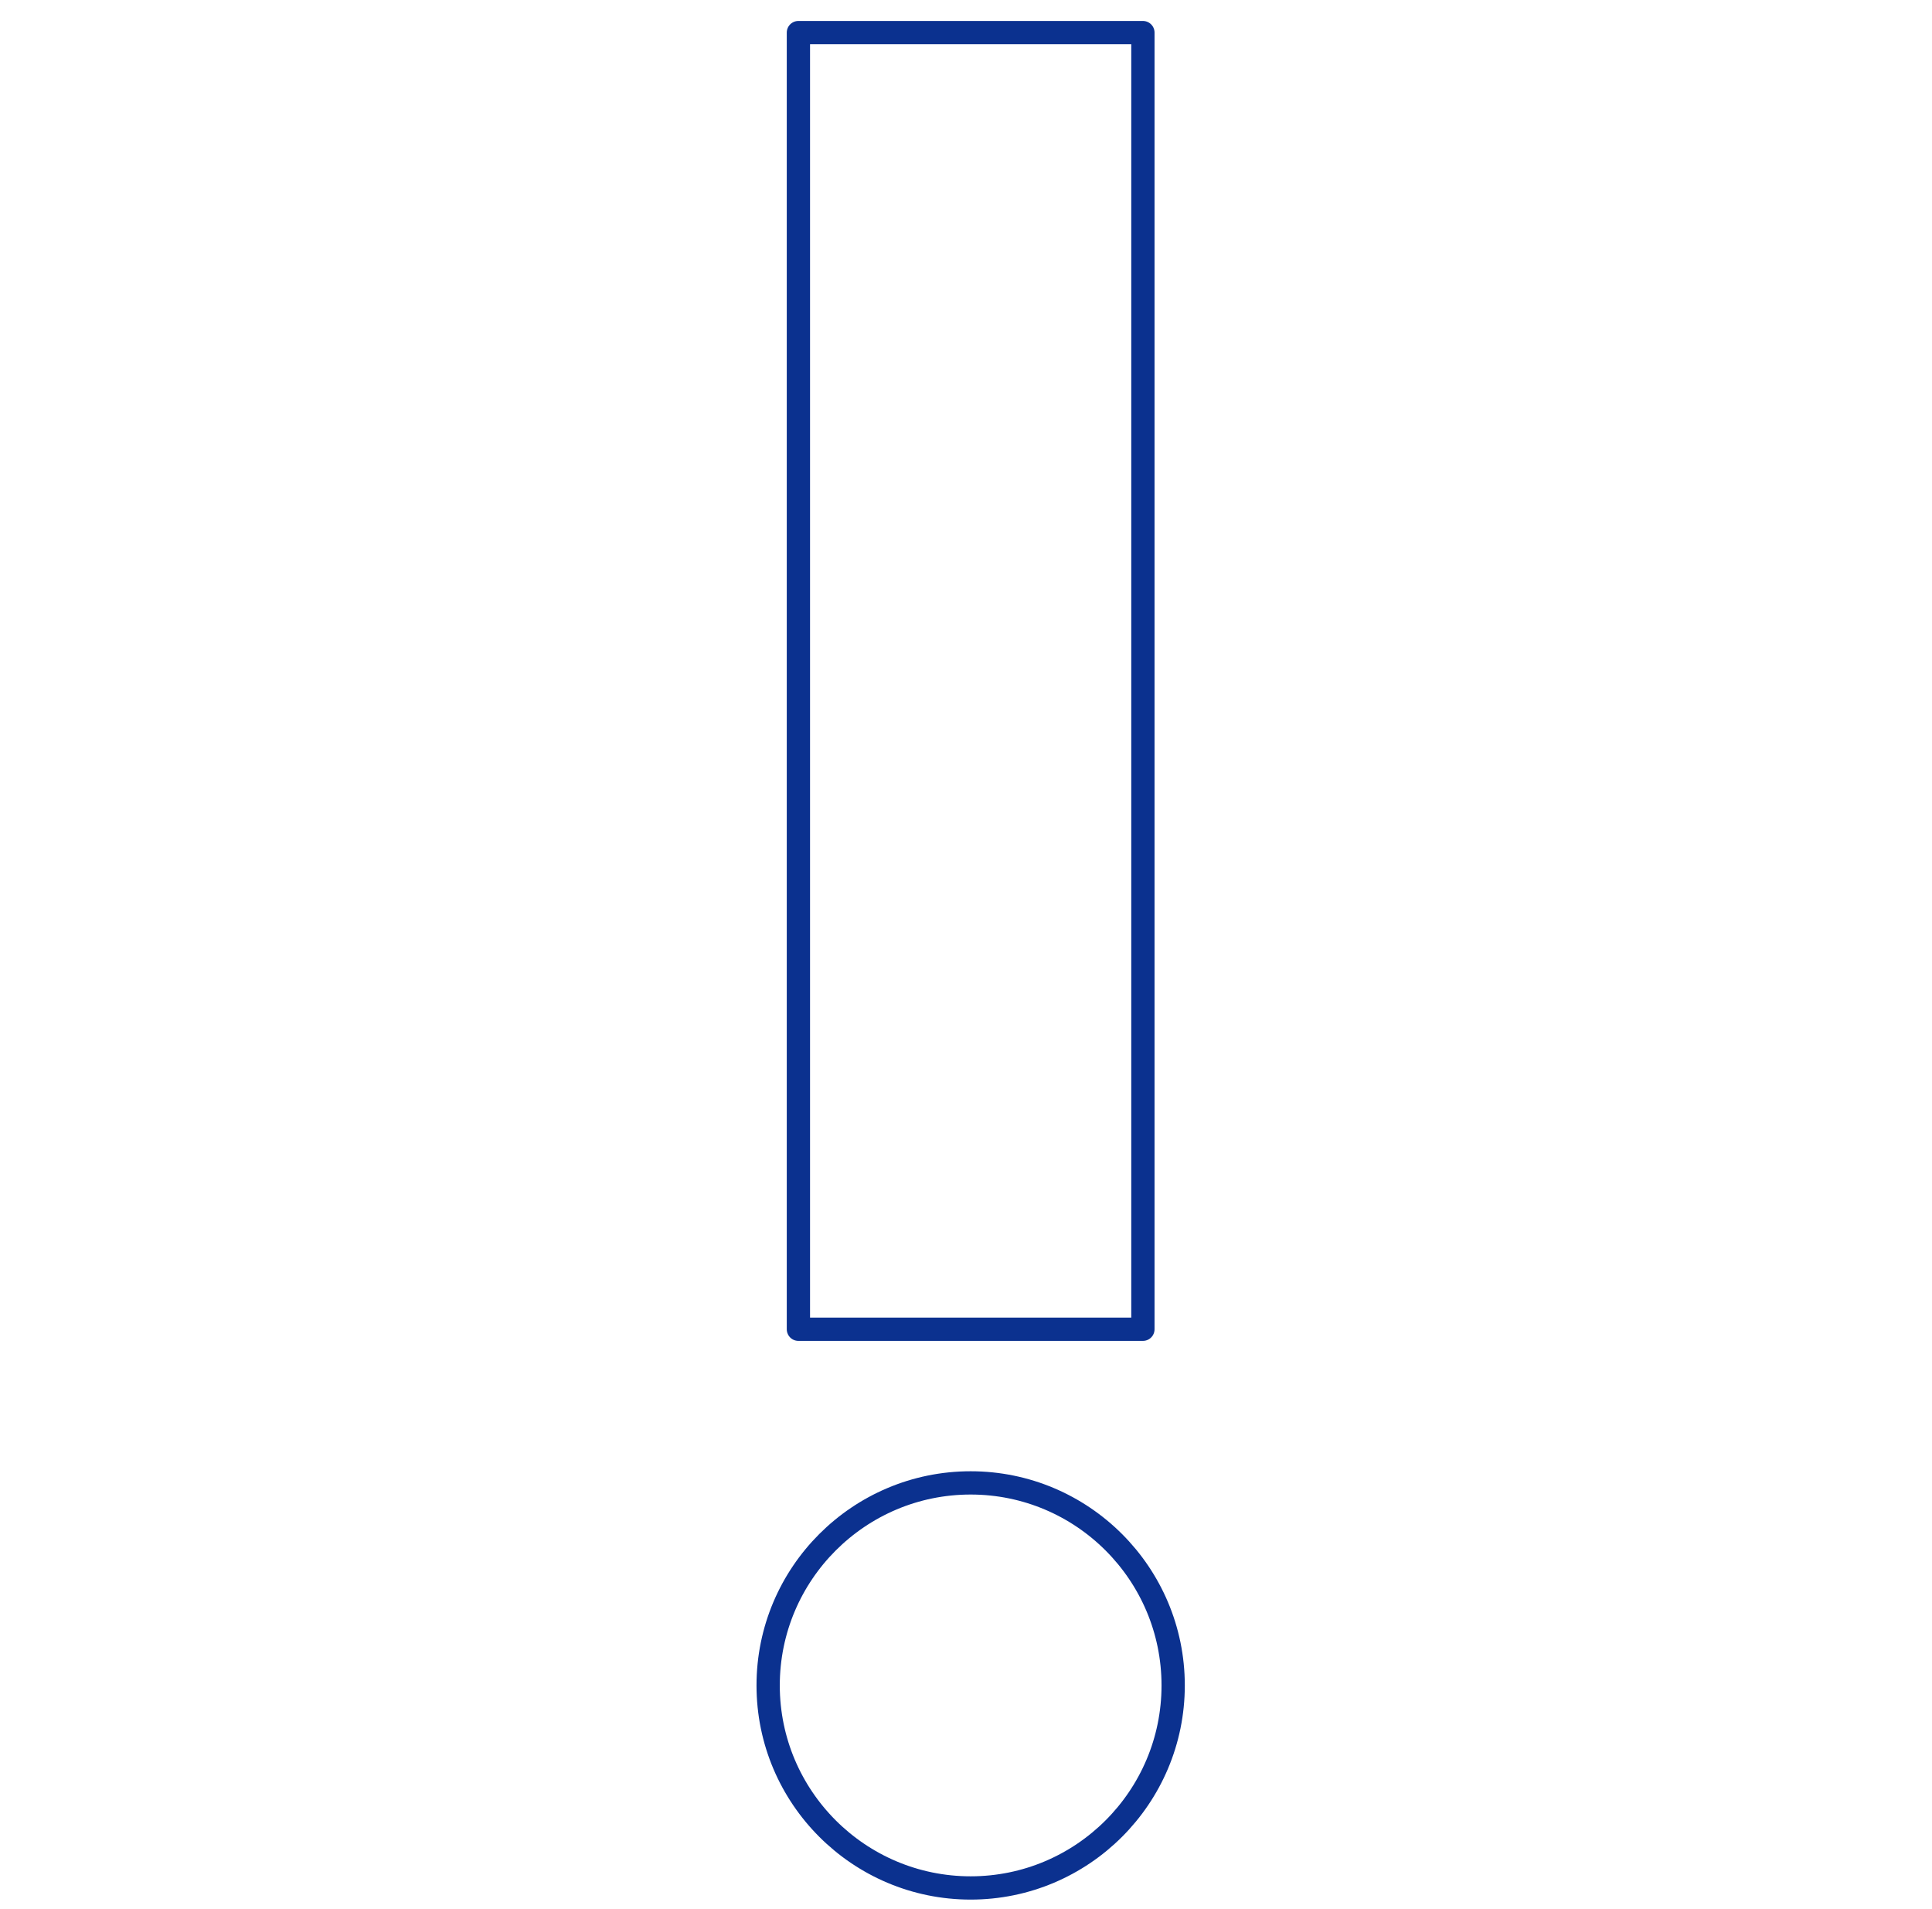 <?xml version="1.0" encoding="utf-8"?>
<!-- Generator: Adobe Illustrator 22.0.1, SVG Export Plug-In . SVG Version: 6.00 Build 0)  -->
<svg version="1.1" id="レイヤー_1" xmlns="http://www.w3.org/2000/svg" xmlns:xlink="http://www.w3.org/1999/xlink" x="0px"
	 y="0px" viewBox="0 0 83 82" style="enable-background:new 0 0 83 82;" xml:space="preserve">
<style type="text/css">
	.st0{fill:none;stroke:#0B318F;stroke-linecap:round;stroke-linejoin:round;}
</style>
<path class="st0" d="M34.3,57.1h14.8V1.4H34.3V57.1z"/>
<path class="st0" d="M50.4,72.4c0,4.8-3.9,8.7-8.7,8.7c-4.8,0-8.7-3.9-8.7-8.7c0-4.8,3.9-8.7,8.7-8.7C46.5,63.7,50.4,67.6,50.4,72.4
	z"/>
</svg>
